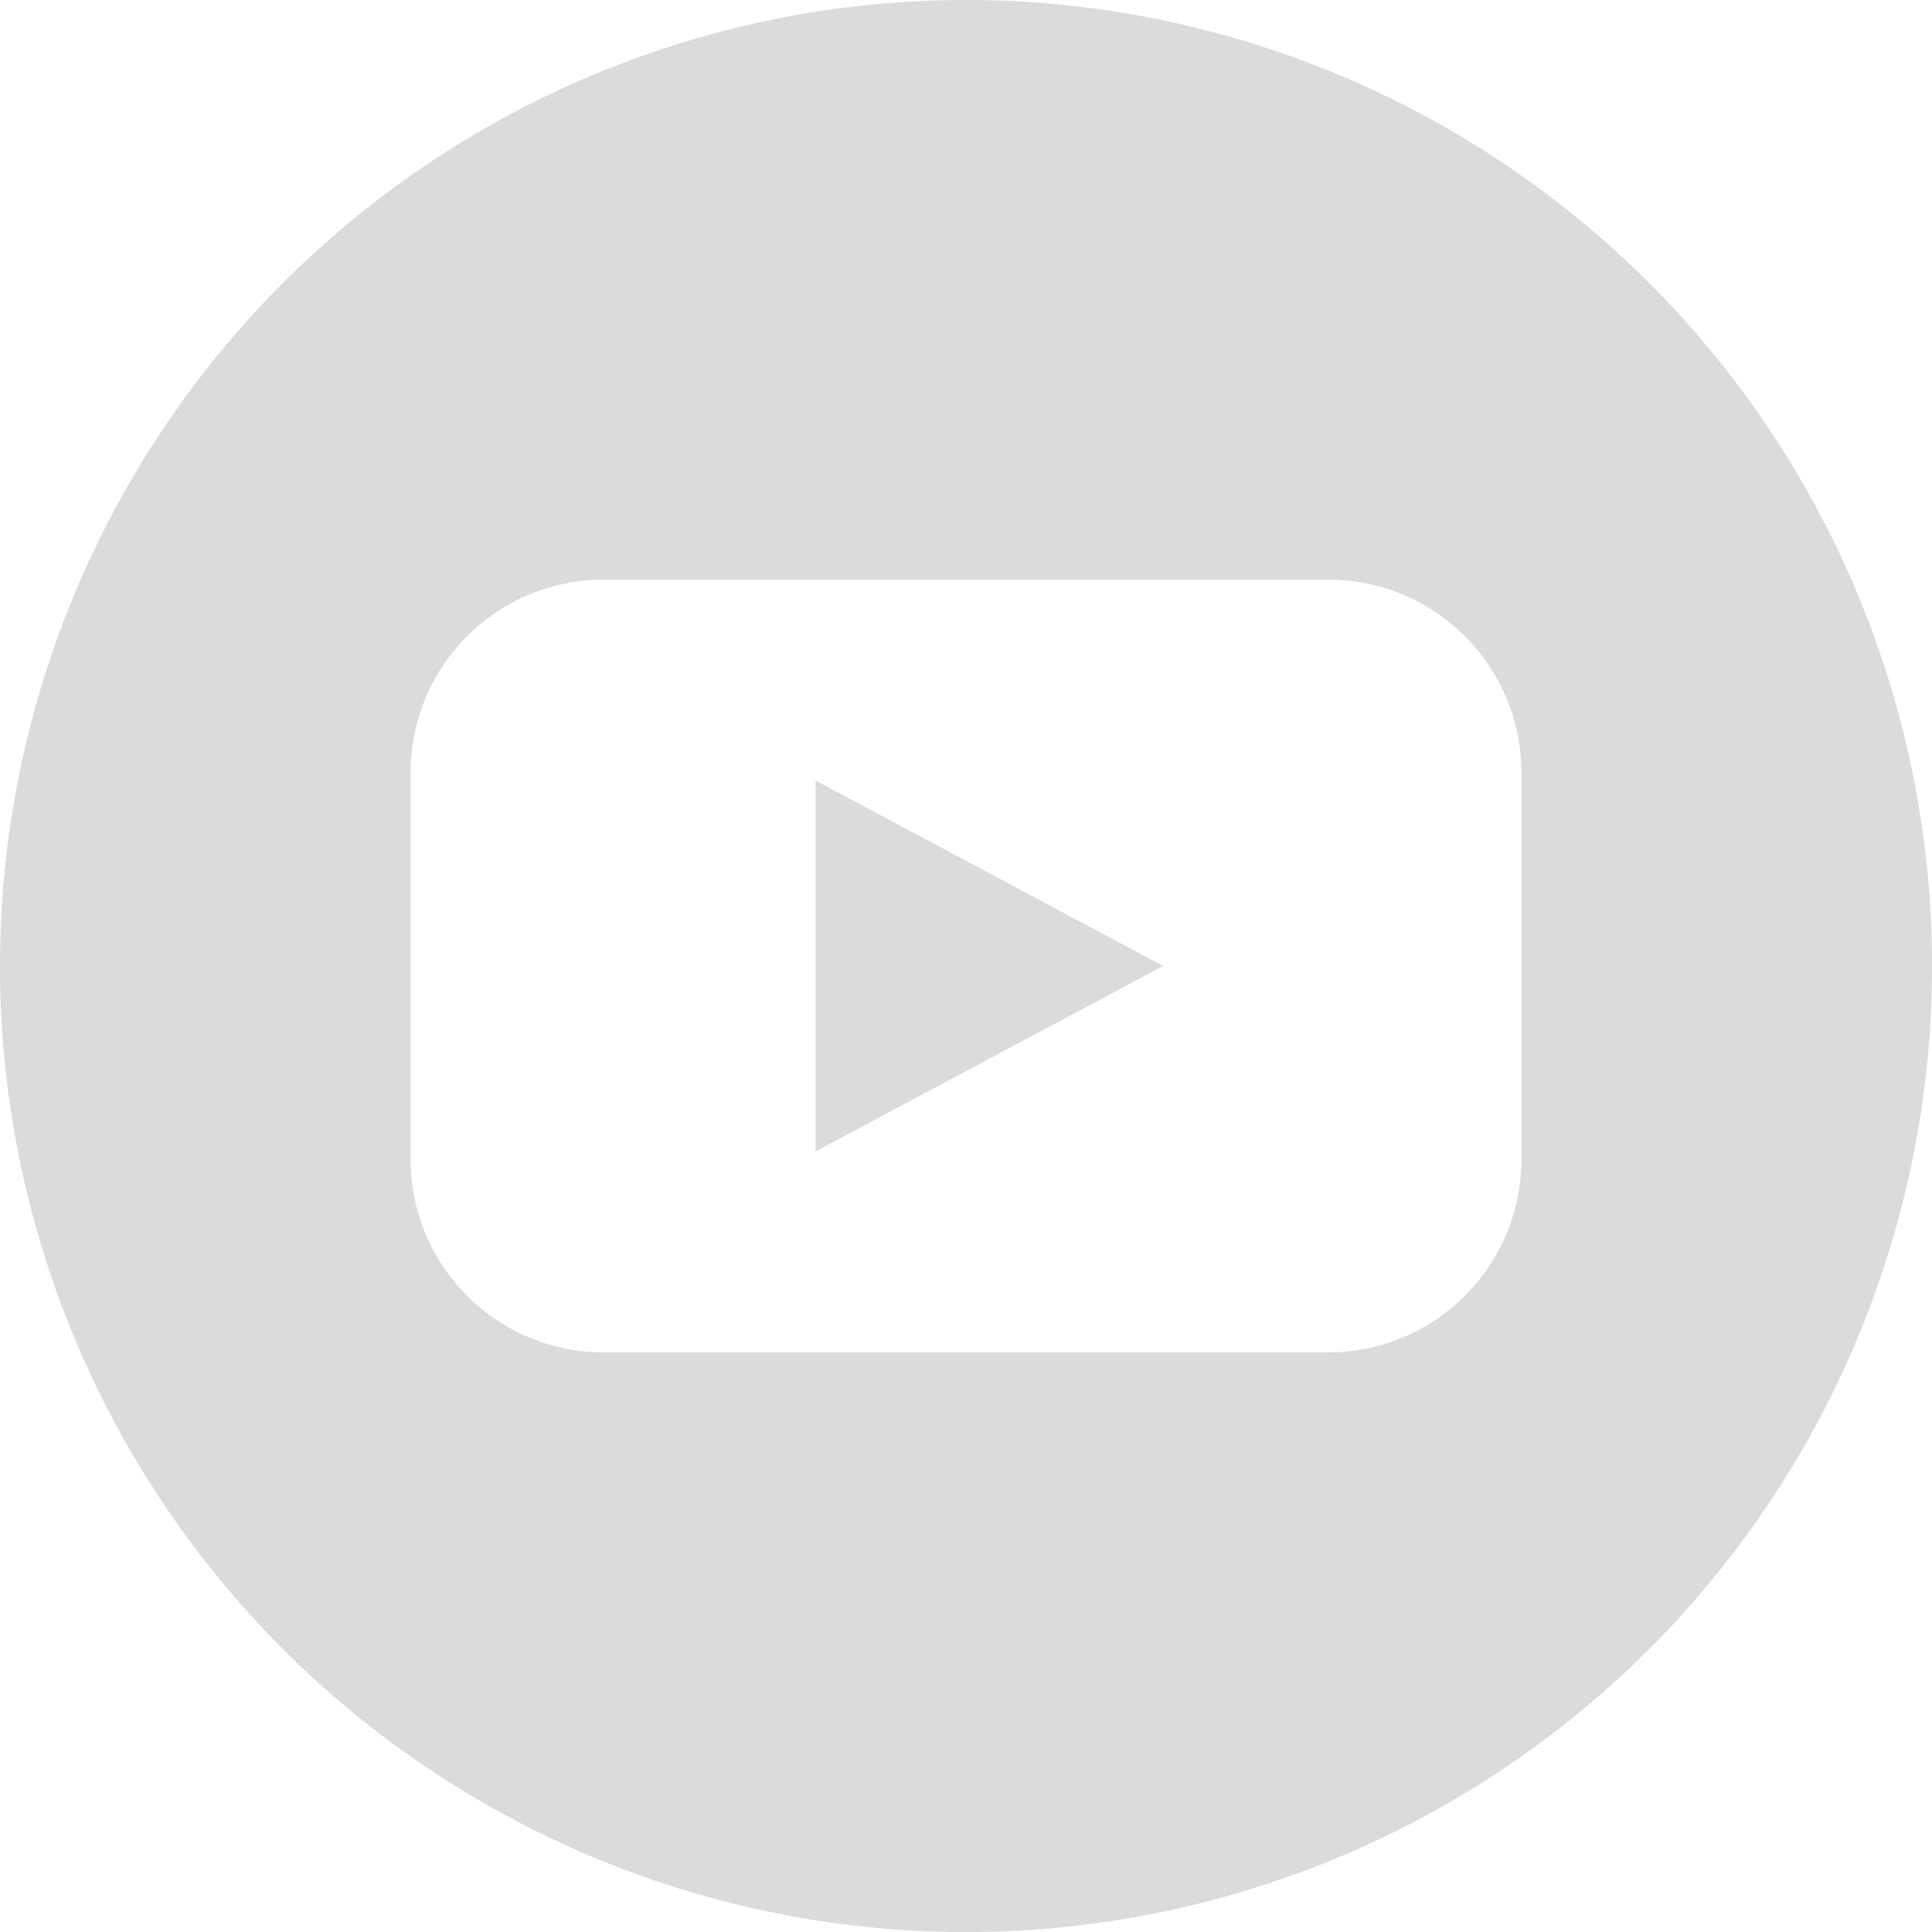 <svg id="Group_349" data-name="Group 349" xmlns="http://www.w3.org/2000/svg" width="30.217" height="30.217" viewBox="0 0 30.217 30.217">
  <path id="Path_21" data-name="Path 21" d="M164.781,0a15.109,15.109,0,1,0,15.109,15.109A15.109,15.109,0,0,0,164.781,0m8.687,18.13a3.022,3.022,0,0,1-3.022,3.022H159.115a3.022,3.022,0,0,1-3.022-3.022V12.087a3.022,3.022,0,0,1,3.022-3.022h11.331a3.022,3.022,0,0,1,3.022,3.022Z" transform="translate(-149.672 0)" fill="#dbdbdb"/>
  <path id="Path_22" data-name="Path 22" d="M168.236,15.5,162.8,12.6v5.8Z" transform="translate(-150.044 -0.392)" fill="#dbdbdb"/>
</svg>
